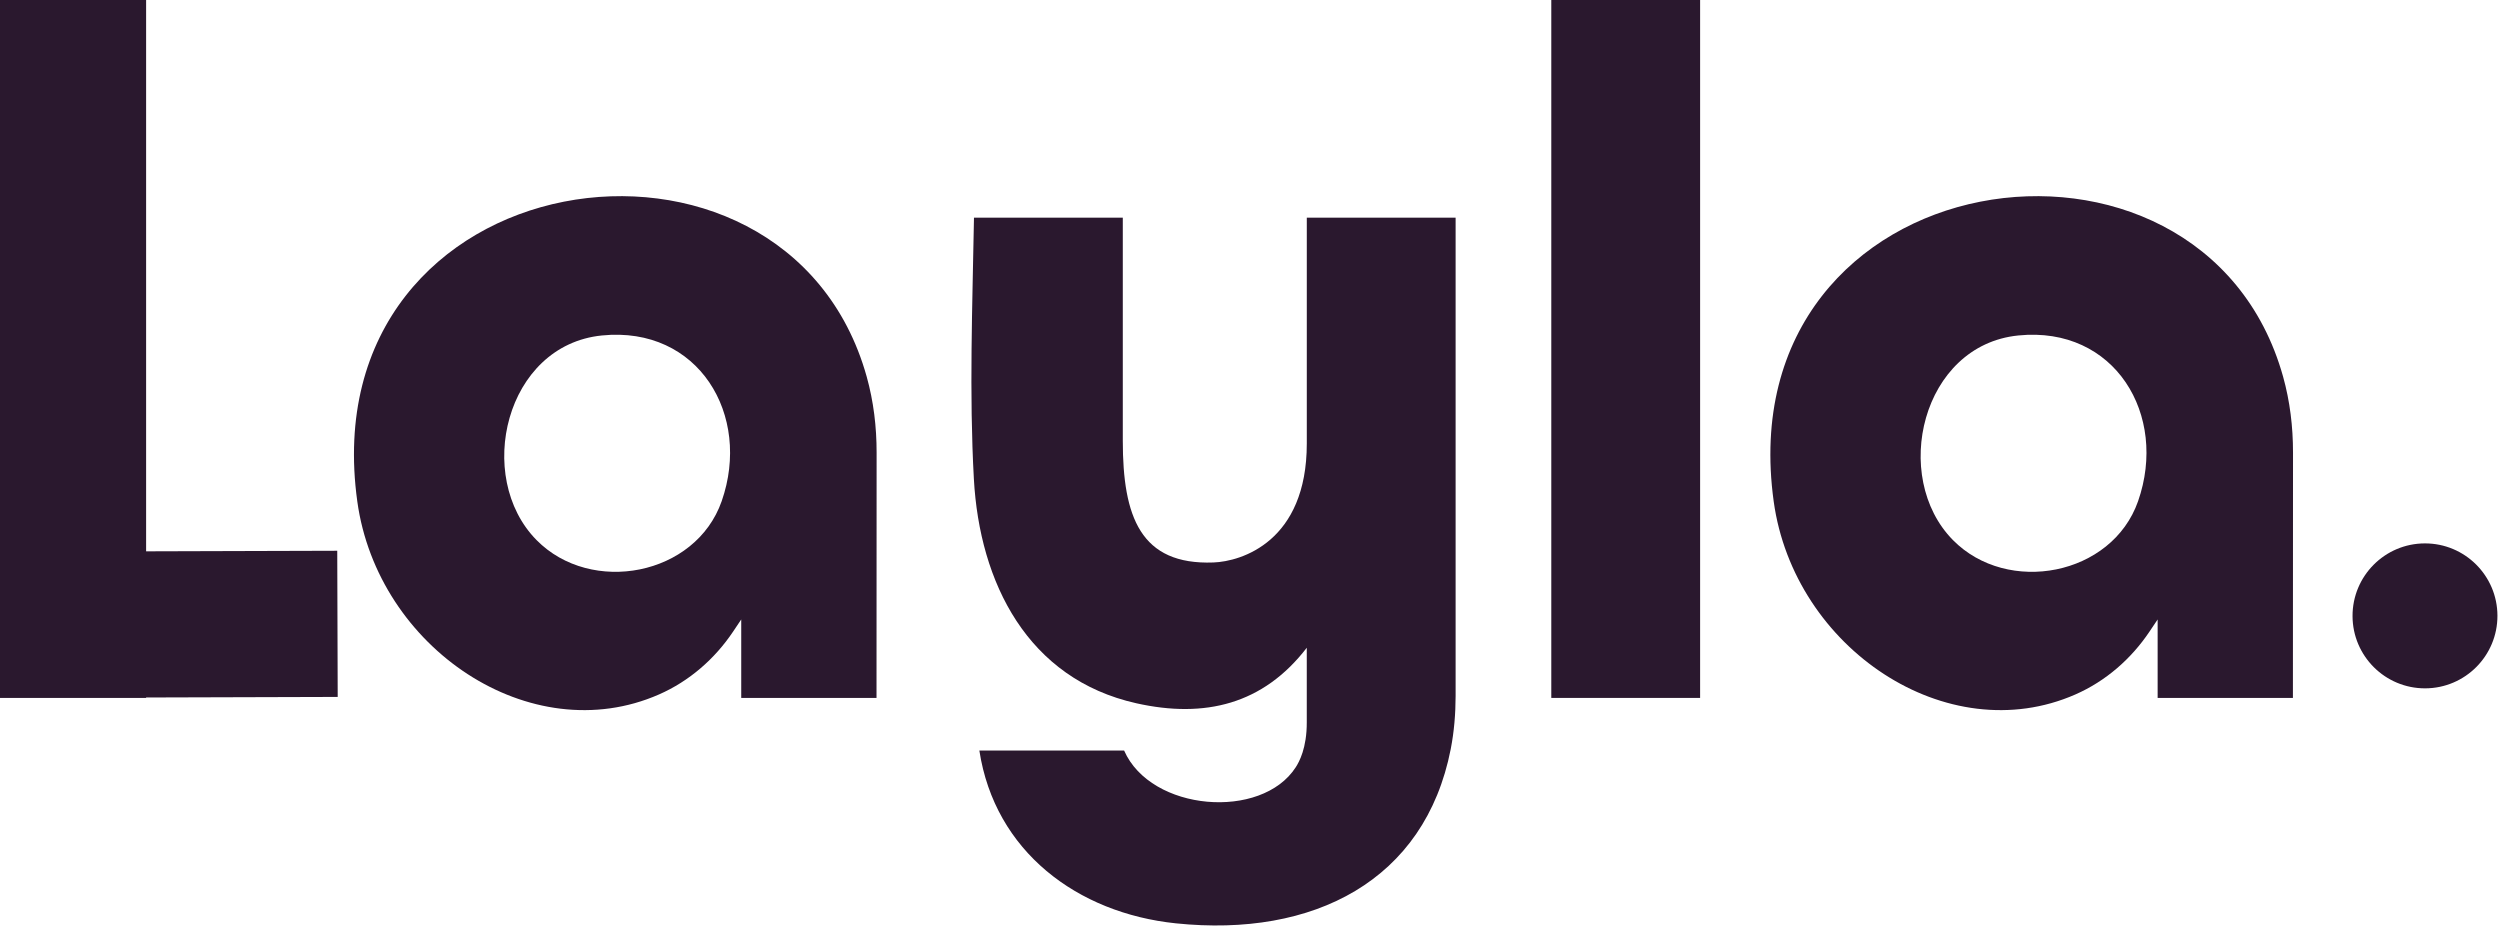 <svg width="1054" height="391" viewBox="0 0 1054 391" fill="none" xmlns="http://www.w3.org/2000/svg">
<path d="M369.549 294.242H312.505V261.167L309.077 266.276C301.32 277.844 290.585 287.183 277.831 292.782C223.776 316.509 159.206 273.345 150.64 211.423C130.559 66.201 331.407 37.125 365.401 158.81C368.299 169.198 369.589 179.977 369.579 190.776L369.539 294.242H369.549ZM226.205 227.691C249.265 251.078 293.264 242.739 304.259 211.303C316.943 175.028 294.524 137.322 253.762 141.432C213.001 145.541 199.947 201.074 226.205 227.691Z" fill="#2A182E"/>
<path d="M716.768 0H654.027V294.242H716.768V0Z" fill="#2A182E"/>
<path d="M142.374 293.822L142.184 232.2L61.602 232.44V0H0V294.242H61.602V294.062L142.374 293.822Z" fill="#2A182E"/>
<path d="M1052.92 259.561C1052.87 242.686 1039.16 229.046 1022.29 229.096C1005.42 229.146 991.781 242.867 991.831 259.743C991.881 276.618 1005.6 290.258 1022.47 290.208C1039.34 290.158 1052.97 276.437 1052.92 259.561Z" fill="#2A182E"/>
<path d="M495.751 389.28C454.23 384.971 419.426 358.984 412.899 316.439H473.931C485.205 342.156 531.904 345.886 546.307 323.439C547.697 321.269 550.985 315.41 550.935 304.461V273.095C532.564 296.972 507.945 302.961 479.058 296.492C433.26 286.223 412.989 245.739 410.58 201.864C408.601 165.829 409.96 129.573 410.63 91.758H473.371V185.846C473.371 217.822 480.788 238.299 511.623 237.14C523.348 236.7 550.945 228.341 550.945 186.986V91.758H613.686V293.392C613.676 300.911 613.066 308.44 611.627 315.82C600.752 371.352 553.724 395.299 495.761 389.28" fill="#2A182E"/>
<path d="M966.703 294.242H909.66V261.167L906.231 266.276C898.475 277.844 887.74 287.183 874.986 292.782C820.931 316.509 756.36 273.345 747.794 211.423C727.714 66.201 928.561 37.125 962.555 158.81C965.454 169.198 966.743 179.977 966.733 190.776L966.693 294.242H966.703ZM823.359 227.691C846.419 251.078 890.418 242.739 901.413 211.303C914.098 175.028 891.678 137.322 850.917 141.432C810.156 145.541 797.102 201.074 823.359 227.691Z" fill="#2A182E"/>
</svg>
